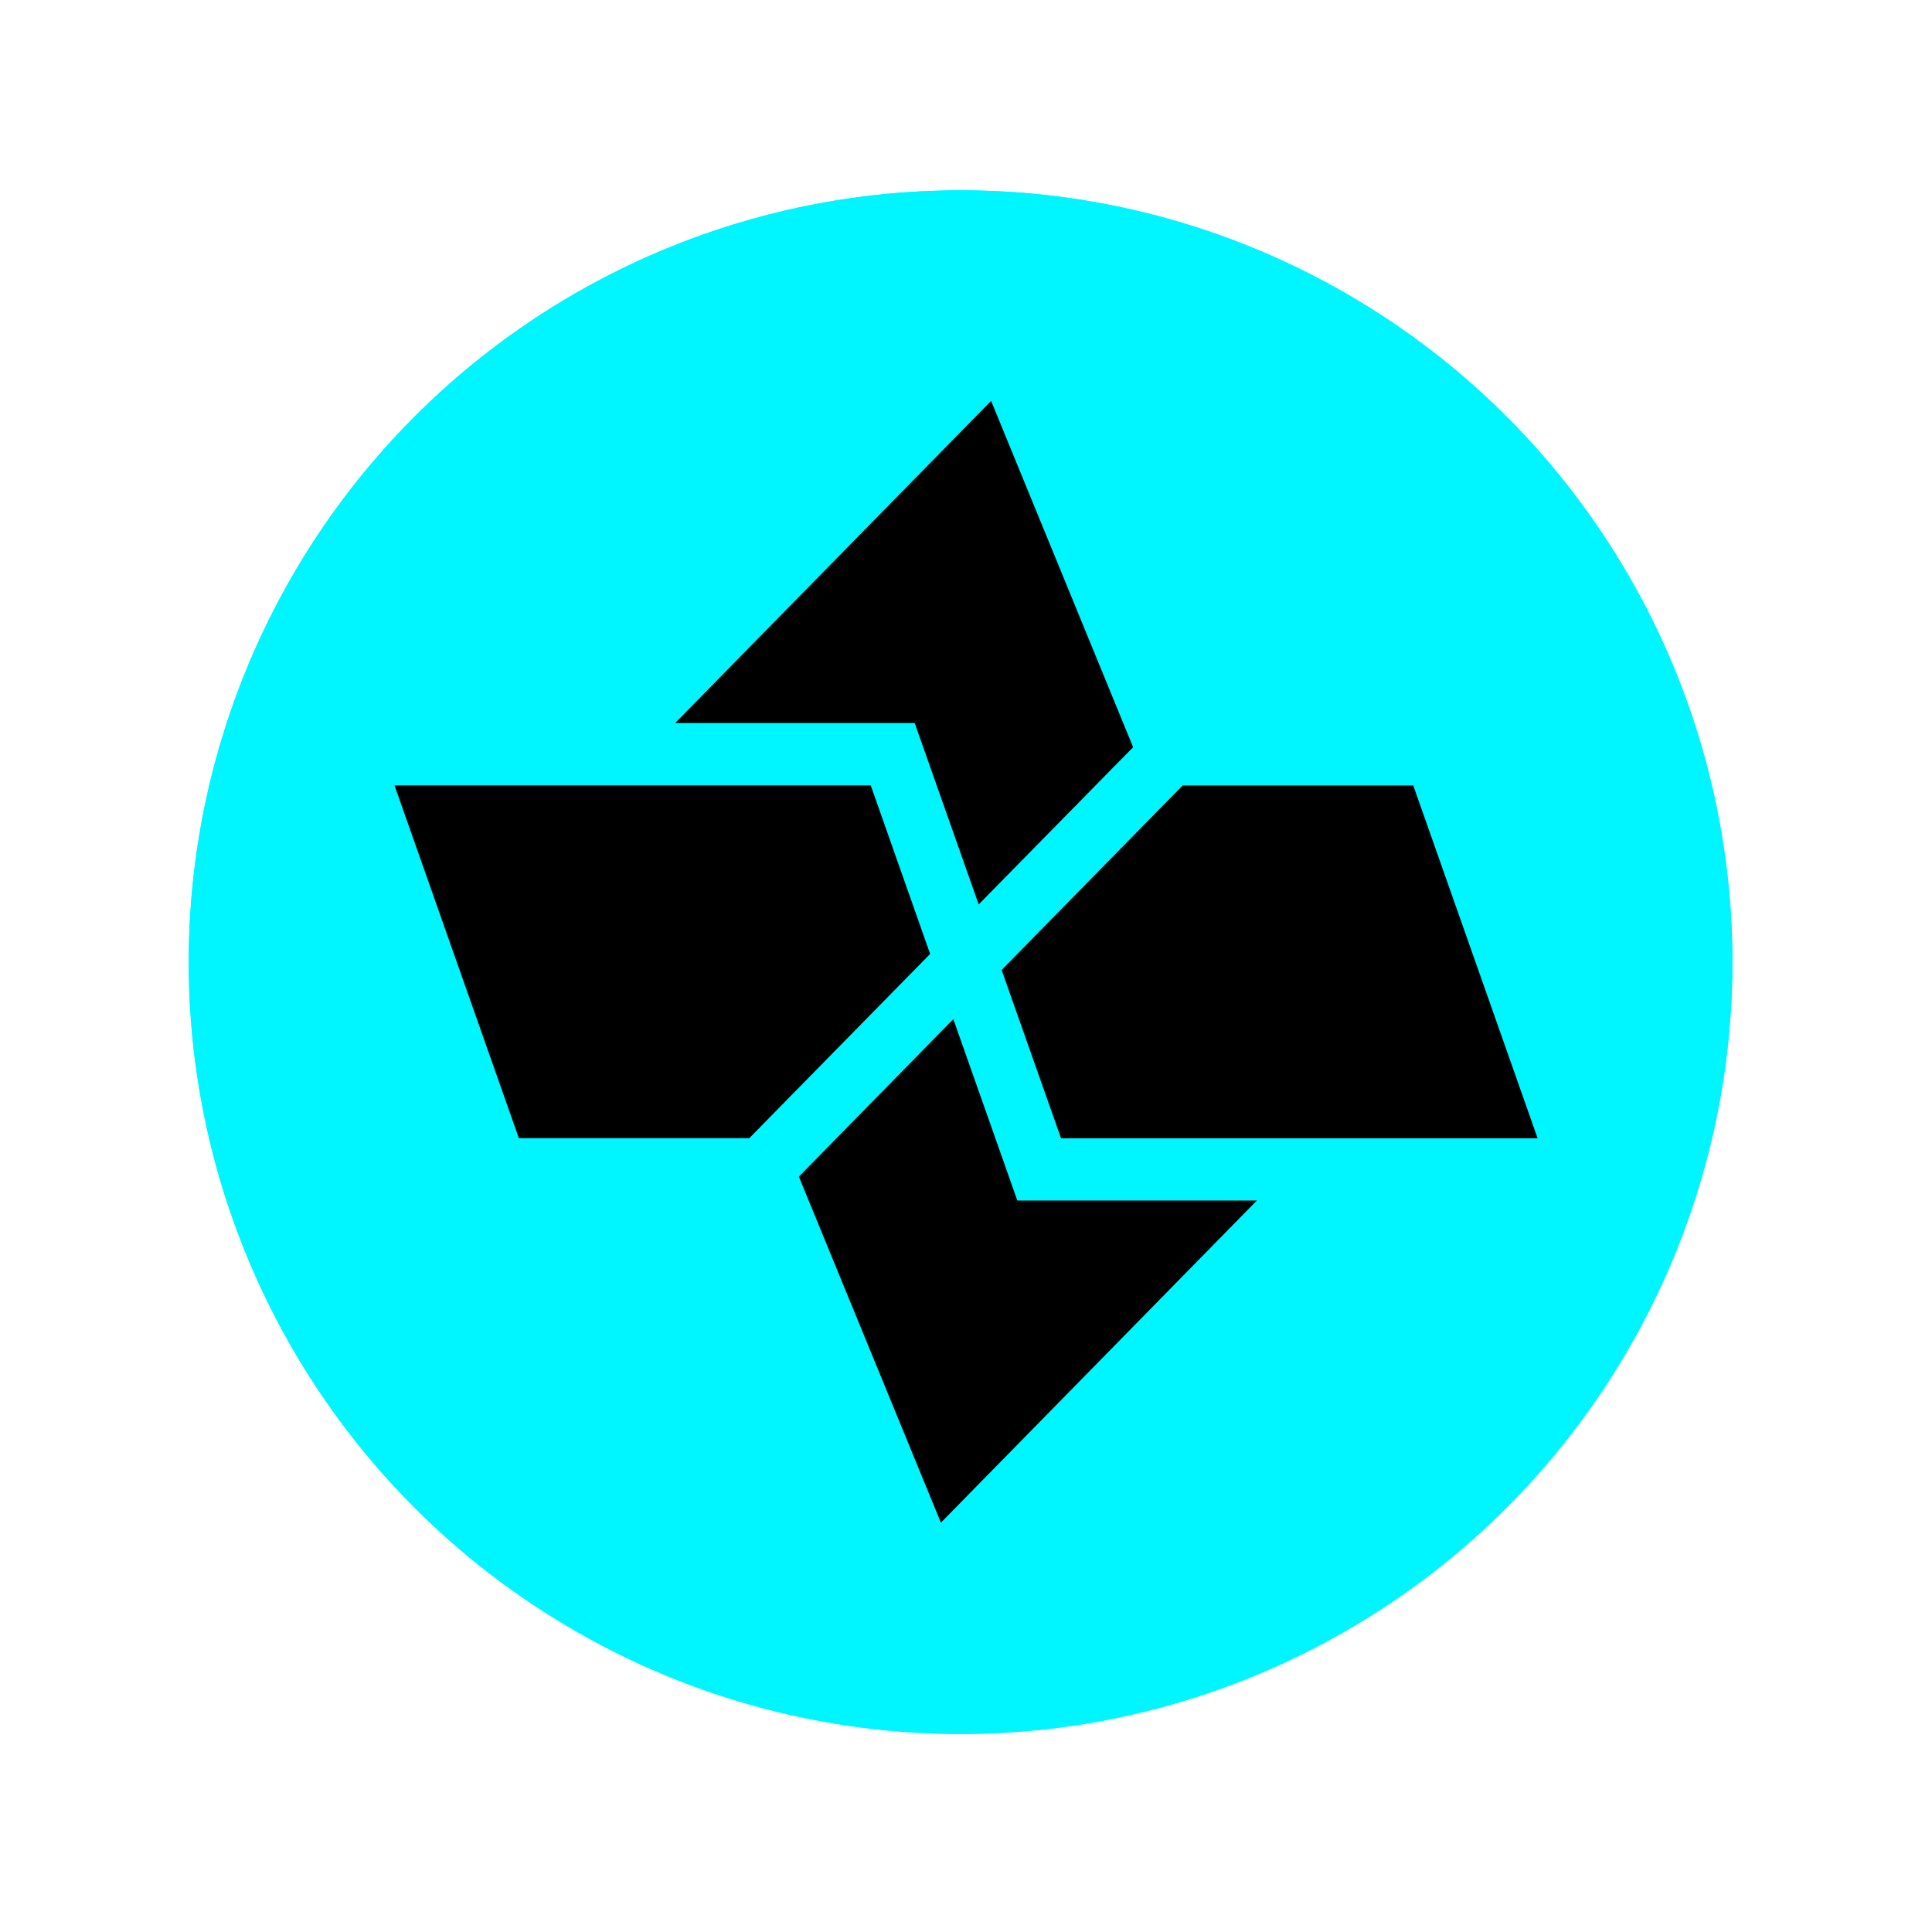 <?xml version="1.0" encoding="UTF-8"?>
<svg xmlns="http://www.w3.org/2000/svg" xmlns:xlink="http://www.w3.org/1999/xlink" viewBox="0 0 160 160">
  <defs>
    <style>
      .cls-1 {
        fill: none;
      }

      .cls-2 {
        fill: #00f6ff;
      }

      .cls-3 {
        clip-path: url(#clippath-1);
      }
    </style>
    <clipPath id="clippath-1">
      <rect class="cls-1" x="66.11" y="84.33" width="38.1" height="41.84"/>
    </clipPath>
  </defs>
  <g id="Layer_1" data-name="Layer 1">
    <g>
      <circle class="cls-2" cx="79.55" cy="79.68" r="63.92"/>
      <circle class="cls-2" cx="79.55" cy="79.68" r="63.92"/>
    </g>
  </g>
  <g id="Layer_2" data-name="Layer 2">
    <g>
      <g class="cls-3">
        <path d="M66.16,97.45l11.76,28.65,26.17-26.68h-19.84l-5.3-15.02-12.79,13.04Z"/>
      </g>
      <path d="M97.95,65.04l-15,15.29,4.92,13.94h39.47l-10.3-29.22h-19.08Z"/>
      <path d="M32.67,65.04l10.3,29.22h19.08l14.98-15.26-4.92-13.96h-39.44Z"/>
      <path d="M82.08,33.2l-26.17,26.68h19.84l5.3,15.02,12.79-13.02-11.76-28.68Z"/>
    </g>
  </g>
</svg>